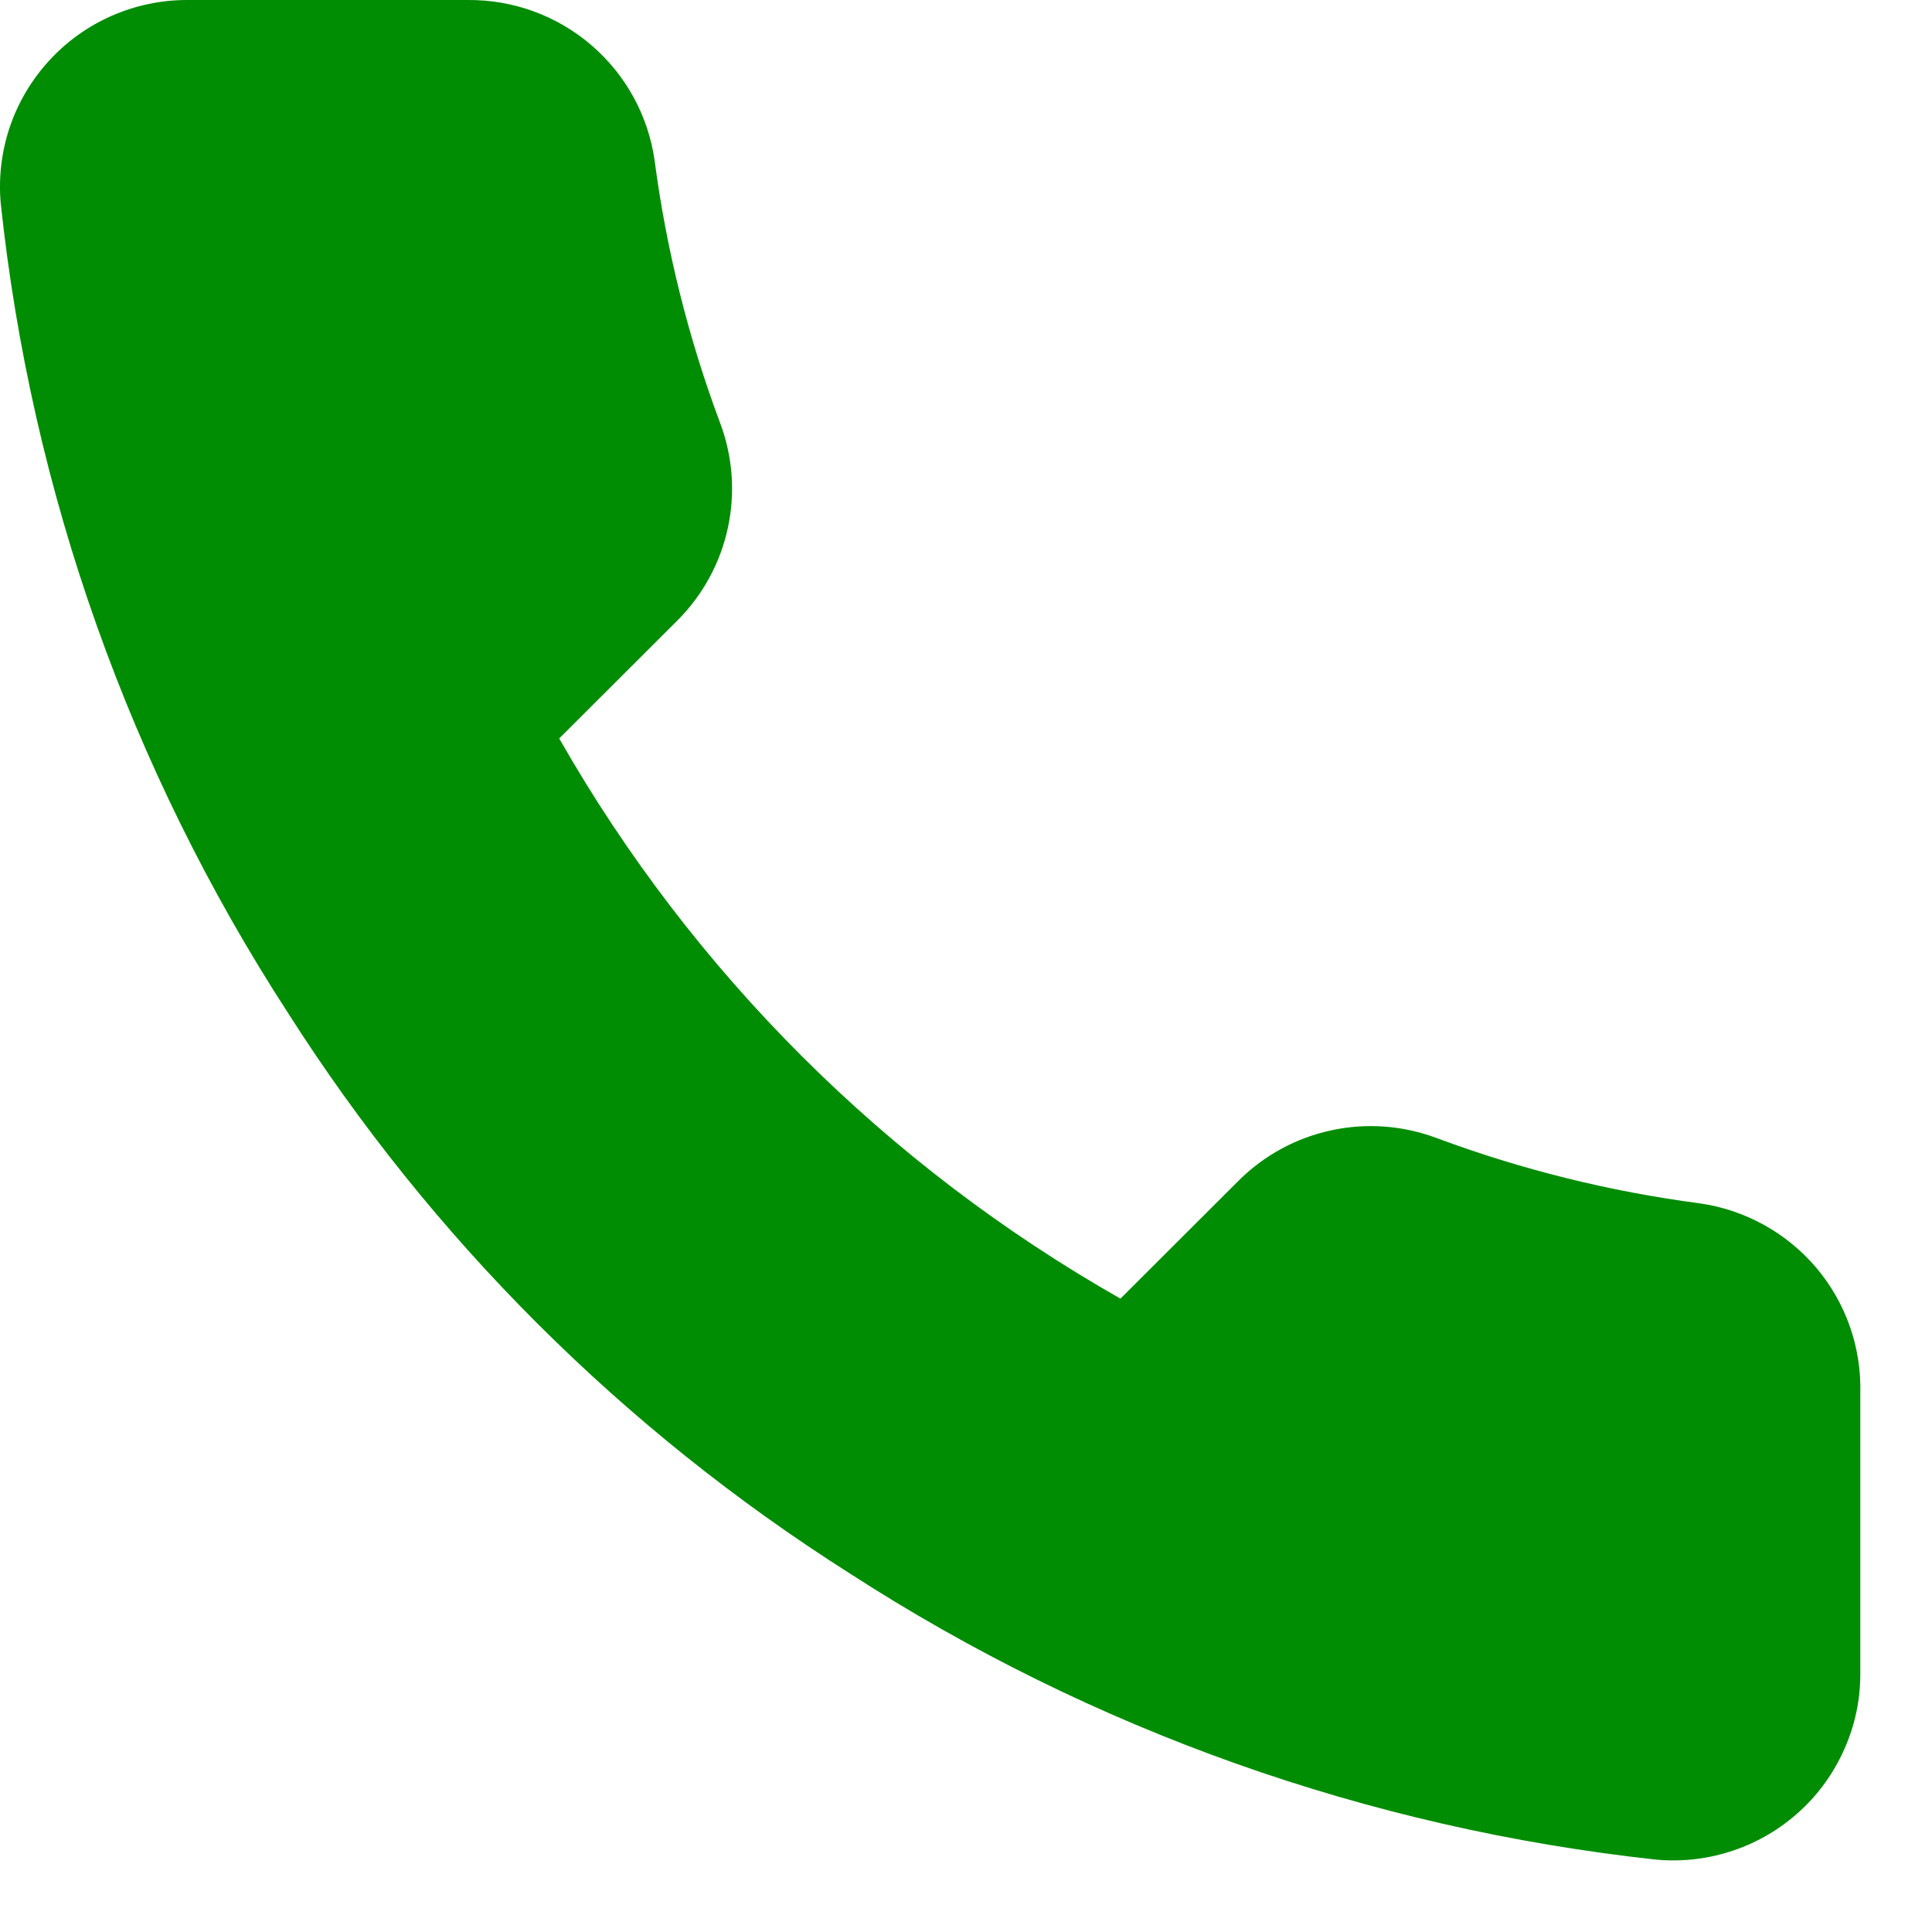 <svg width="18" height="18" viewBox="0 0 18 18" fill="none" xmlns="http://www.w3.org/2000/svg">
<path d="M17.332 12.977V15.586C17.334 15.829 17.284 16.068 17.186 16.29C17.089 16.512 16.947 16.712 16.768 16.875C16.589 17.039 16.378 17.164 16.148 17.241C15.918 17.319 15.674 17.348 15.433 17.326C12.751 17.035 10.175 16.121 7.912 14.656C5.806 13.32 4.021 11.539 2.683 9.437C1.21 7.168 0.293 4.585 0.007 1.896C-0.015 1.656 0.014 1.413 0.091 1.184C0.168 0.956 0.293 0.745 0.456 0.567C0.619 0.388 0.817 0.246 1.039 0.148C1.26 0.051 1.499 0 1.741 8.43265e-05H4.356C4.779 -0.004 5.189 0.145 5.51 0.421C5.83 0.696 6.04 1.078 6.099 1.496C6.209 2.331 6.414 3.151 6.709 3.94C6.826 4.251 6.852 4.59 6.782 4.915C6.713 5.24 6.551 5.539 6.317 5.775L5.21 6.88C6.451 9.057 8.257 10.86 10.439 12.099L11.546 10.994C11.783 10.76 12.082 10.599 12.408 10.53C12.734 10.46 13.073 10.486 13.385 10.603C14.175 10.897 14.997 11.101 15.834 11.211C16.257 11.271 16.643 11.484 16.92 11.809C17.196 12.135 17.343 12.55 17.332 12.977Z" fill="#008D03"/>
</svg>
